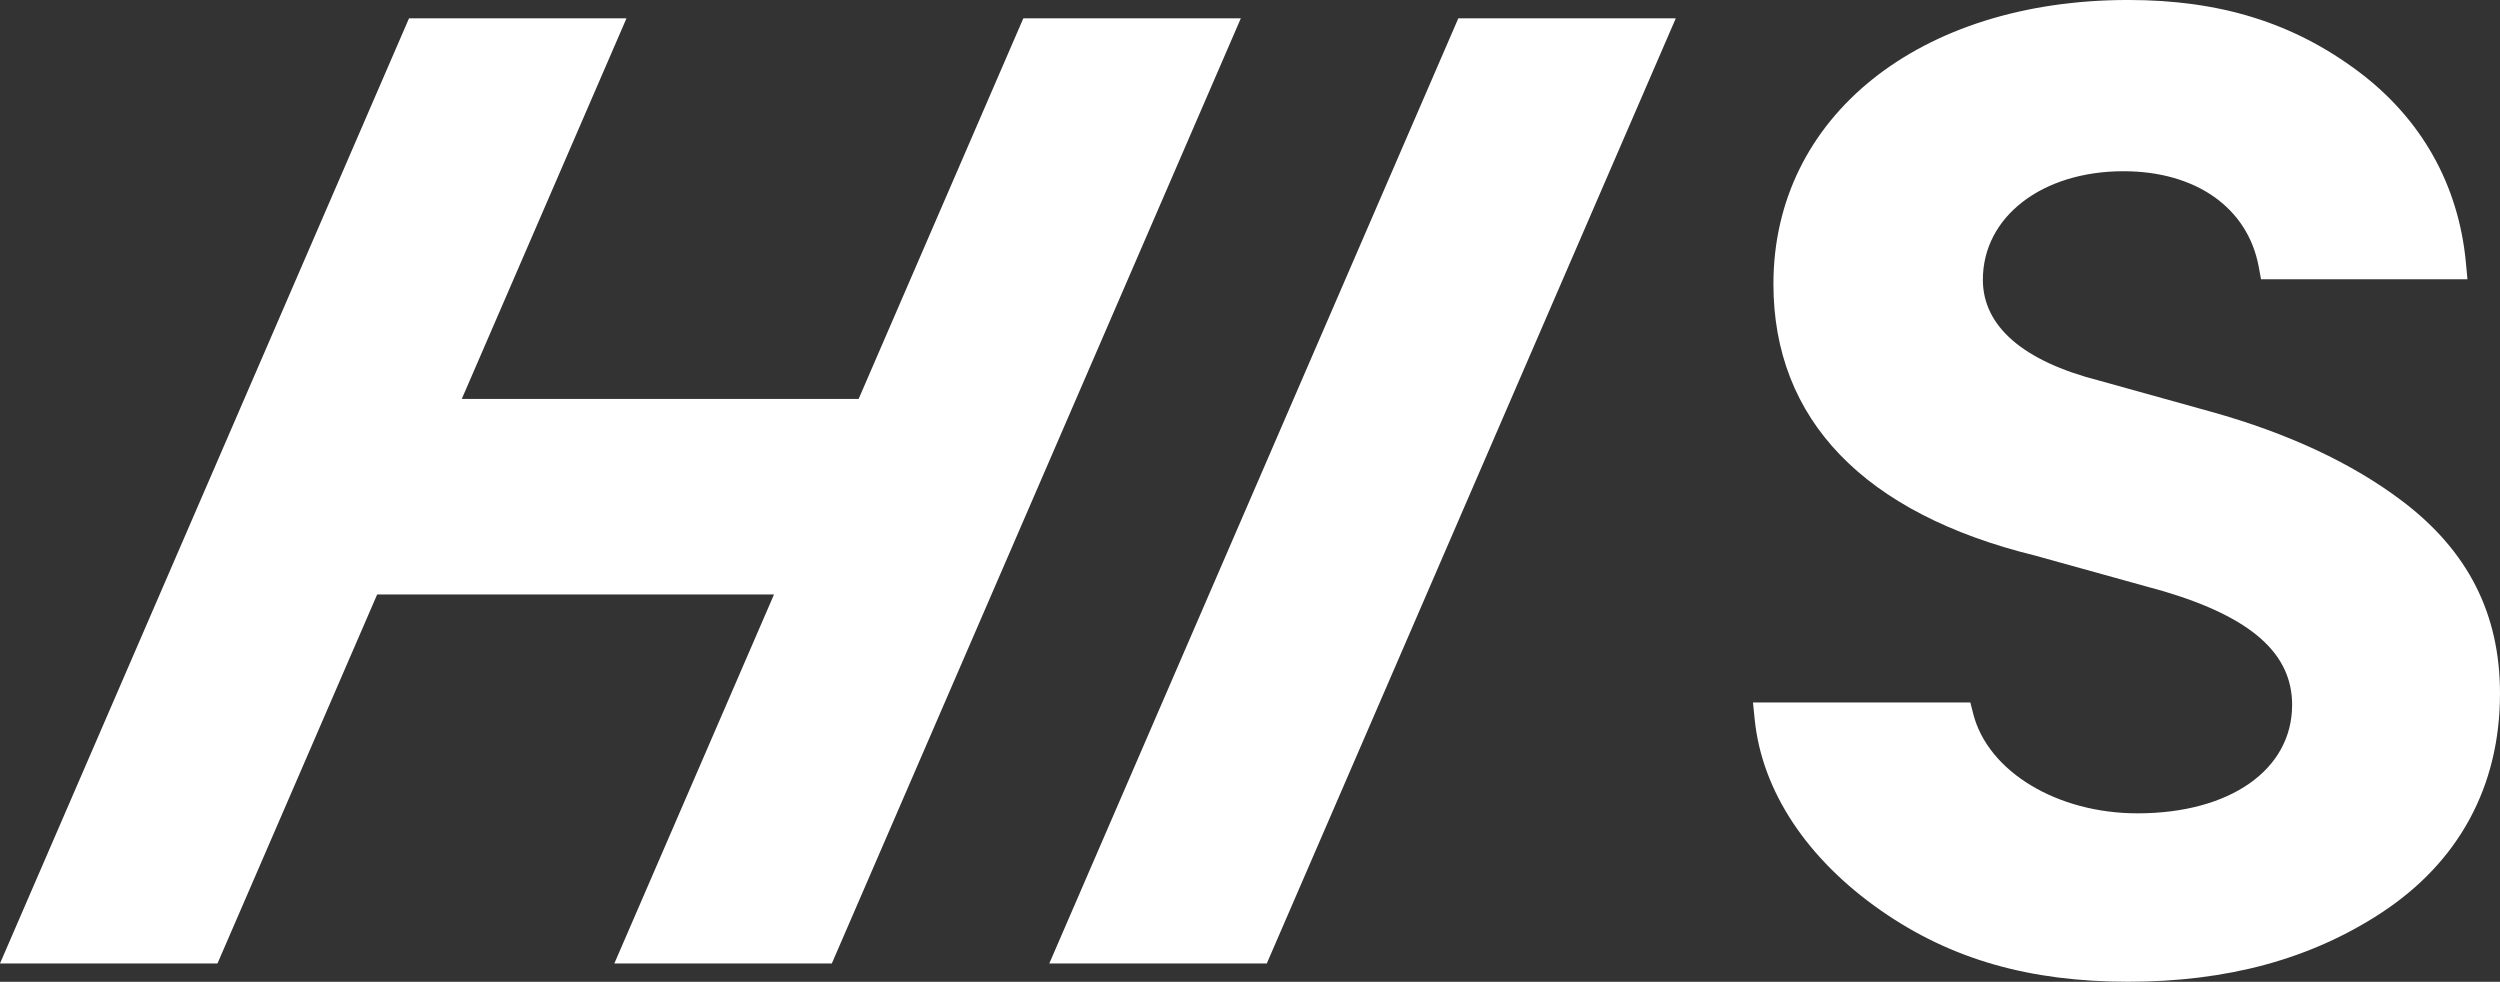 <?xml version="1.0" encoding="UTF-8"?>
<svg id="_レイヤー_2" data-name="レイヤー 2" xmlns="http://www.w3.org/2000/svg" width="144" height="56.55" viewBox="0 0 144 56.55">
  <rect x="0" y="0" width="144" height="56.55" fill="#333333" stroke="none"/>
  <defs>
    <style>
      .cls-1 {
        fill: #fff;
        stroke-width: 0px;
      }
    </style>
  </defs>
  <g id="_レイヤー_3" data-name="レイヤー 3">
    <g>
      <path class="cls-1" d="m138.375,28.866c-2.881-2.183-6.585-3.915-11.009-5.148l-6.46-1.797c-4.378-1.121-6.693-3.13-6.693-5.809,0-3.621,3.406-6.249,8.097-6.249,4.176,0,7.161,2.106,7.791,5.496l.135.728h11.889l-.09-.966c-.42-4.479-2.562-8.285-6.193-11.005-3.751-2.808-7.965-4.117-13.262-4.117-12.029,0-20.431,6.727-20.431,16.357,0,7.815,5.219,13.227,15.075,15.646l7.424,2.061c5.034,1.502,7.378,3.579,7.378,6.537,0,3.737-3.579,6.248-8.907,6.248-4.629,0-8.606-2.404-9.457-5.717l-.172-.671h-12.519l.098.972c.416,4.124,3,8.037,7.276,11.017,4.013,2.797,8.536,4.099,14.234,4.099s10.487-1.293,14.559-3.952c4.489-2.931,6.861-7.305,6.861-12.651,0-4.588-1.84-8.212-5.625-11.08Z"/>
      <polygon class="cls-1" points="58.944 1.055 49.457 22.979 26.598 22.979 36.086 1.055 23.559 1.055 0 55.495 12.527 55.495 21.724 34.242 44.583 34.242 35.386 55.495 47.913 55.495 71.472 1.055 58.944 1.055"/>
      <polygon class="cls-1" points="83.999 1.055 60.44 55.495 72.967 55.495 96.526 1.055 83.999 1.055"/>
    </g>
  </g>
</svg>